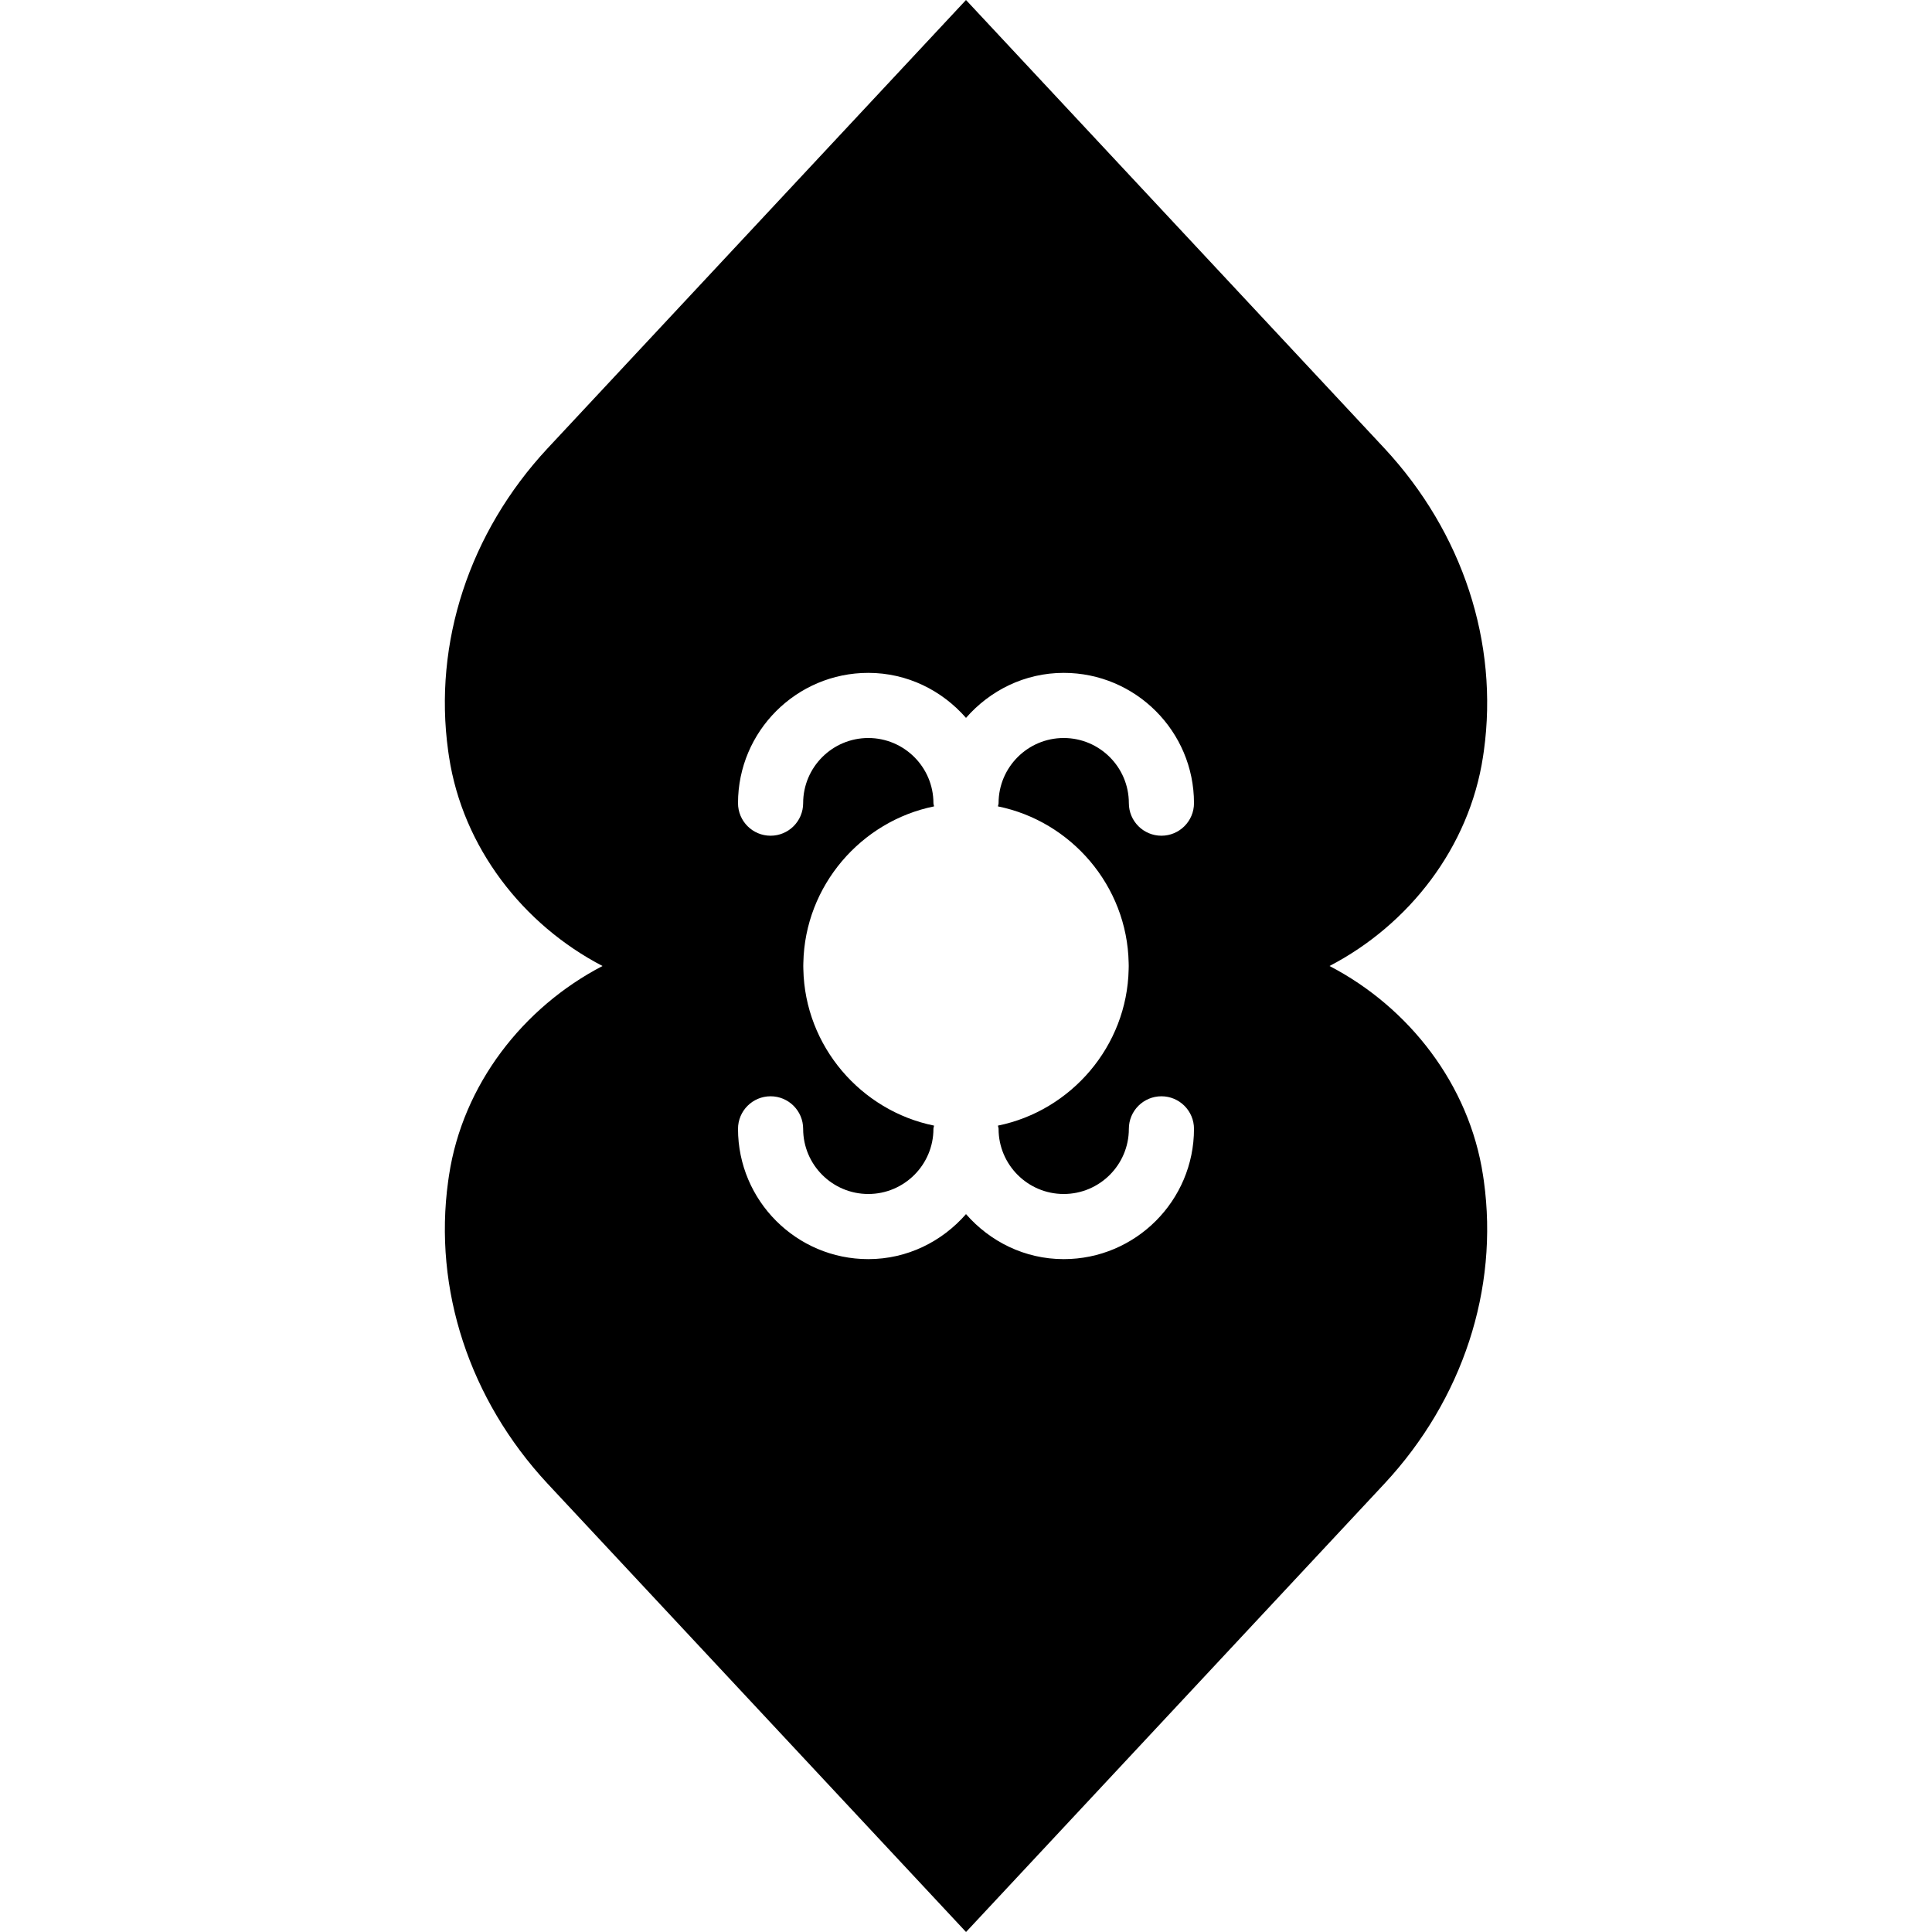 <?xml version="1.0" encoding="iso-8859-1"?>
<!-- Uploaded to: SVG Repo, www.svgrepo.com, Generator: SVG Repo Mixer Tools -->
<svg fill="#000000" height="800px" width="800px" version="1.1" id="Capa_1" xmlns="http://www.w3.org/2000/svg" xmlns:xlink="http://www.w3.org/1999/xlink" 
	 viewBox="0 0 59.318 59.318" xml:space="preserve">
<g>
	<path d="M45.533,36.085c-0.423-2.783-2.271-5.156-4.713-6.426c2.442-1.27,4.29-3.643,4.713-6.427l0.026-0.178
		c0.459-3.32-0.651-6.703-3.047-9.283L29.659,0L16.805,13.773c-2.395,2.578-3.504,5.961-3.045,9.283l0.026,0.177
		c0.423,2.783,2.271,5.156,4.713,6.426c-2.442,1.27-4.291,3.643-4.713,6.426l-0.026,0.179c-0.459,3.32,0.651,6.703,3.047,9.283
		L29.66,59.318l12.854-13.773c2.395-2.578,3.504-5.961,3.045-9.283L45.533,36.085z M34.653,29.56l0.002,0.099l-0.002,0.099
		c-0.047,2.367-1.772,4.347-4.014,4.802c0.004,0.034,0.02,0.064,0.02,0.099c0,1.103,0.897,2,2,2s2-0.897,2-2c0-0.552,0.448-1,1-1
		s1,0.448,1,1c0,2.206-1.794,4-4,4c-1.2,0-2.266-0.542-3-1.382c-0.734,0.84-1.8,1.382-3,1.382c-2.206,0-4-1.794-4-4
		c0-0.552,0.448-1,1-1s1,0.448,1,1c0,1.103,0.897,2,2,2s2-0.897,2-2c0-0.035,0.016-0.065,0.02-0.099
		c-2.242-0.455-3.967-2.434-4.014-4.802l-0.002-0.099l0.002-0.099c0.047-2.367,1.772-4.347,4.014-4.802
		c-0.004-0.034-0.02-0.064-0.02-0.099c0-1.103-0.897-2-2-2s-2,0.897-2,2c0,0.552-0.448,1-1,1s-1-0.448-1-1c0-2.206,1.794-4,4-4
		c1.2,0,2.266,0.542,3,1.382c0.734-0.84,1.8-1.382,3-1.382c2.206,0,4,1.794,4,4c0,0.552-0.448,1-1,1s-1-0.448-1-1
		c0-1.103-0.897-2-2-2s-2,0.897-2,2c0,0.035-0.016,0.065-0.02,0.099C32.882,25.213,34.606,27.193,34.653,29.56z"/>
</g>
</svg>